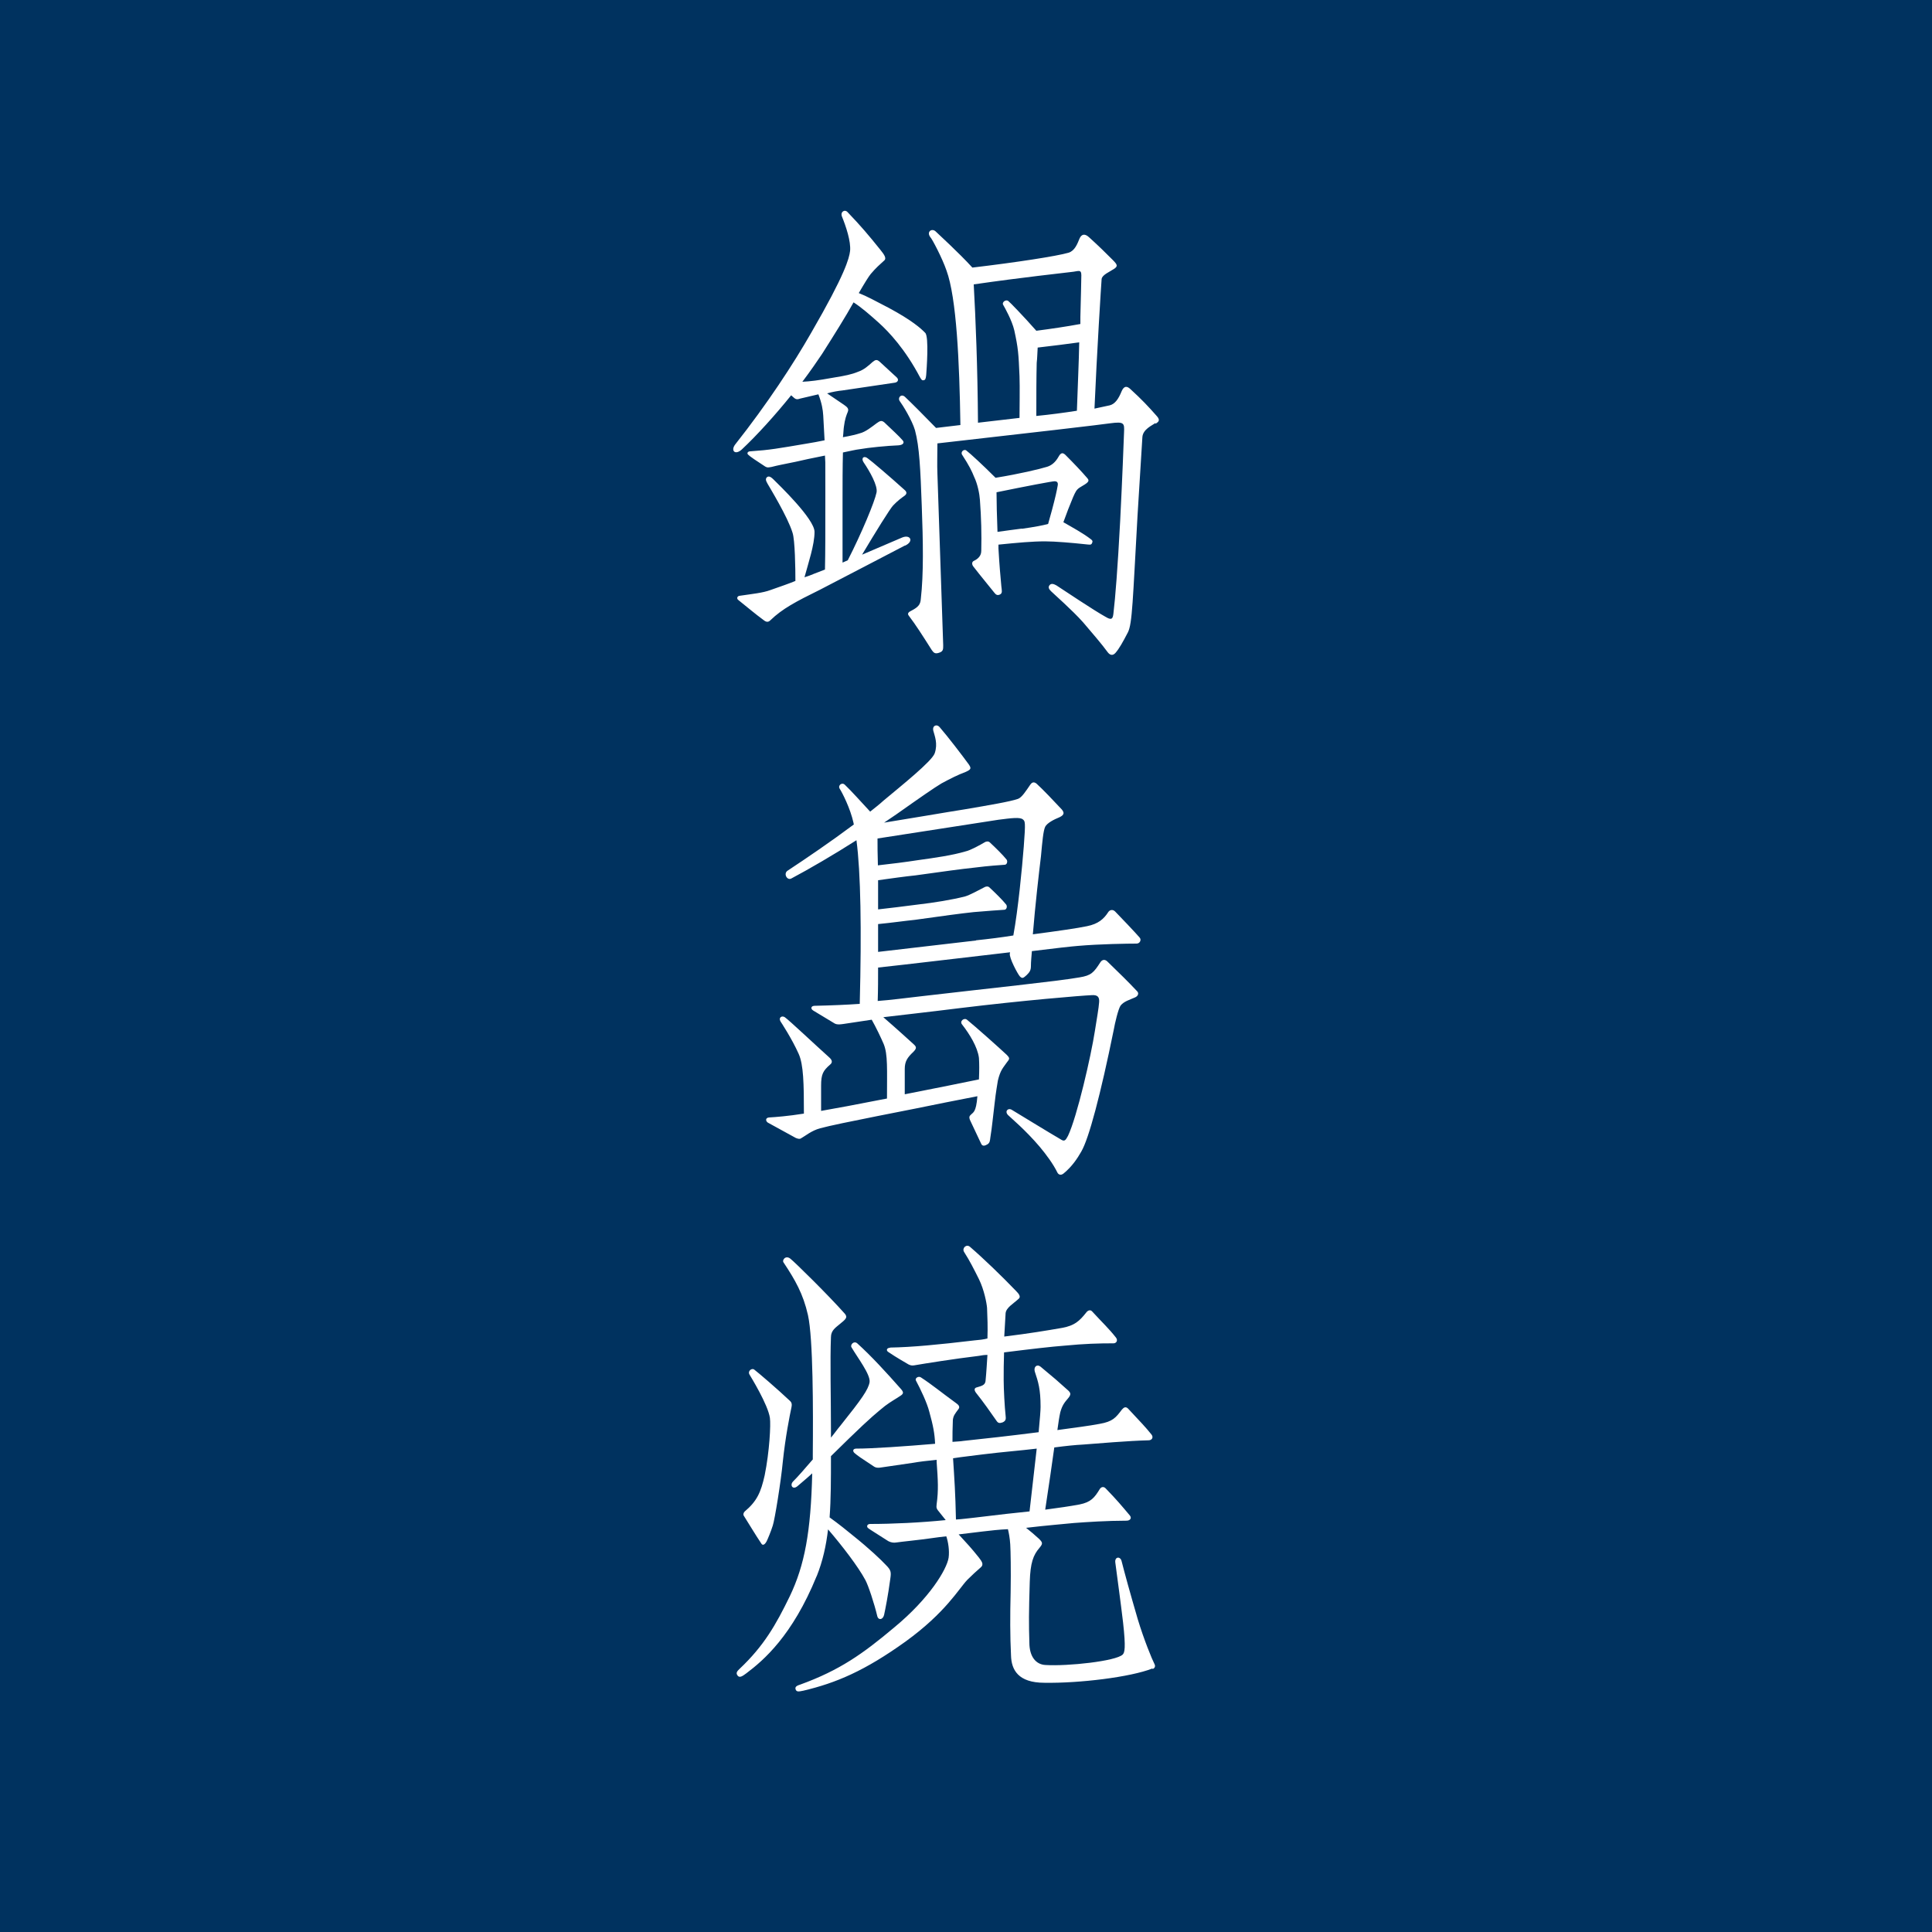 <?xml version="1.0" encoding="UTF-8"?>
<svg id="_レイヤー_1" data-name="レイヤー_1" xmlns="http://www.w3.org/2000/svg" width="1000" height="1000" version="1.1" viewBox="0 0 1000 1000">
  <!-- Generator: Adobe Illustrator 29.1.0, SVG Export Plug-In . SVG Version: 2.1.0 Build 142)  -->
  <defs>
    <style>
      .st0 {
        fill: #00325f;
      }

      .st1 {
        fill: #fff;
      }
    </style>
  </defs>
  <rect class="st0" width="1000" height="1000"/>
  <g>
    <path class="st1" d="M468.3,282.4c-2,1-32.7,17.1-43.8,22.8-12.6,6.2-19.6,9.9-25.7,15.8-1,1-2,1.2-3.5,0-5-3.7-7.2-5.7-13.1-10.4-1-.7-.7-2,.5-2.2,6.7-1,12.1-1.5,16.1-3,5.7-2,9.2-3.2,12.9-4.7,0-6.2-.2-21.3-1.5-25-2.5-8.2-11.9-23.5-12.9-25.3-1-1.7-1.2-2.7-.2-3.5,1-.7,2.2.2,3.2,1.2,2.7,2.7,21.3,20.5,21.3,27.2s-3.2,16.1-5.2,23.5c1.7-.5,3.5-1.2,5.4-2l5.2-2c.2-9.7.2-17.8.2-39.9s0-13.1-.2-19.1c-6.2,1.2-12.1,2.5-15.1,3.2-7.2,1.5-8.7,1.7-12.6,2.7-1.5.2-2,.5-3.2-.2-4.2-2.7-8.2-5.4-8.9-6.2-.7-.7-.2-1.7,1.2-1.7,10.2-.7,14.4-1.5,29.2-4,3-.5,5.9-1,9.2-1.7l-.7-12.9c-.2-3-.7-6.2-2.5-10.9l-9.4,2.2c-1.5.5-2,.5-3-.2l-1.7-1.5c-8.2,10.2-17.8,20.8-25.5,28-3.5,3.2-5.9.7-3.5-2.5,16.6-21,30.2-41.8,39.4-57.9,17.6-30.4,19.6-38.4,20.1-42.3.5-5-2.2-12.9-4.2-17.8-1-2.5,1.5-4,3-2.2,6.9,7.2,10.6,11.6,16.8,19.3,2,2.5,3.5,4.5,2,5.7-2.2,2-4.2,3.7-6.9,6.9-1,1.2-3.2,4.7-6.2,9.9,5,2,8.4,4,15.6,7.7,11.9,6.4,16.6,10.6,18.8,12.9,2,2,.7,19.1.5,21.8-.2,2-.5,2.5-1.2,2.7-1,.2-1.2-.2-2-1.5-7.7-14.6-16.1-23.5-21.3-28.2-4.7-4.2-8.9-7.9-13.1-10.6-4,7.2-9.7,16.3-16.3,26.7-2.5,3.7-5.9,8.7-10.2,14.4,4-.2,8.2-.7,15.3-2,7.2-1.2,9.9-1.7,13.6-3.2,3-1,5.4-3.2,7.4-5,1.5-1.2,2.2-1.5,3.7-.2l8.9,8.2c1.2,1.2.5,2.5-1.2,2.7l-27,4c-2.2.2-5,.7-7.9,1.5l8.7,5.9c1.7,1.2,2.7,2,2,3.7-.7,1.7-1.5,3.7-2,7.7-.2,1.2-.2,3-.5,5.4,4-.7,7.2-1.5,8.7-2,3-.7,6.4-3.5,8.7-5.2,1.7-1.2,2.5-1.7,4-.5,4.2,4,7.7,7.2,9.4,9.2,1.2,1.2.5,2.5-2,2.7-5.7.2-15.8,1.2-20.1,2-2,.2-5.2,1-8.7,1.7-.2,7.4-.2,16.6-.2,23.3v33.7c1-.5,1.7-.7,2.7-1.2,7.2-14.1,13.9-30.2,14.9-35.1.7-3.5-3.5-10.9-6.7-15.6-1.5-2.2.2-3.7,2.2-2,1.5,1,11.4,9.4,18.8,16.1,1.5,1.2,1.5,2.2.2,3.2-1.7,1.2-3.5,2.5-5.9,5-1.5,1.5-9.2,13.9-16.1,25.5l20.8-8.9c4.2-1.7,6.2,2,1.5,4.2ZM598,219c-1.7,1.2-6.4,3.2-6.7,7.2l-2.5,40.4c-2.5,44.1-2.7,56.2-5,60.7-2.7,5.2-4.5,8.4-6.4,10.6-1.5,1.7-3,1.2-4.2-.5-2.5-3.5-8.4-10.4-12.6-15.3-5.7-6.4-15.1-14.6-16.6-16.1-1-1-1.7-2-.7-3.2,1-1,2.2-.5,3.5.2,4.2,2.7,18.8,12.6,26,16.6,2.7,1.5,3.2.5,3.5-2,1-8.4,2.2-23.5,3.5-48,1.2-24,1.7-38.1,2-45.8.2-4.7.2-5.7-7.2-4.7-3,.5-43.3,5.2-89.4,10.4,0,4.9-.2,11.4,0,15.6l3,88.9c0,2,0,3-1.7,3.7-2.5,1-3.2.2-4.2-1.2-5.2-8.2-8.2-12.9-11.9-17.8-1-1.2,0-2,1.5-2.7,3.2-1.7,4.5-3,4.7-5.9,1.5-13.1,1.2-29.7.5-48.3-.7-19.1-1.2-30.5-3.5-39.1-1.5-5.2-6.4-13.1-7.9-15.1-1.2-1.7.7-4,2.7-2.2,3.2,3,9.4,9.2,16.1,16.1l12.6-1.5c-.5-32.9-2-65.8-7.2-80-2.2-6.4-7.4-16.3-8.4-17.3-2-2.7.7-4.7,2.7-3,1.2,1.2,11.9,10.9,19.1,18.8,22.8-2.7,43.6-5.9,49.8-7.7,3.2-1,4.5-4.5,5.7-7.4,1-2.2,2.7-2.7,5-.5,5.4,4.9,8.2,7.7,12.1,11.6,2.5,2.5,2.7,3.2,1,4.5-2.5,1.7-6.4,3.2-6.7,5.4-.2,2.2-2.5,38.9-3.7,67.1l7.9-1.7c2.7-.7,4.5-3.2,6.2-7.4,1.2-2.7,2.7-2.7,4.5-1,5.9,5.4,9.2,8.9,13.6,13.9,2,2.2,1,3-.5,4ZM541.1,280.2c-6.9,0-14.4.7-24.3,1.7v2c.5,8.9,1,14.1,1.5,19.6.2,2,.7,3.5-.7,4.2-1.5.7-2.2,0-3-1-1.7-2.2-6.9-8.4-10.9-13.6-.7-1-.7-2.2.2-2.7,1.5-.7,4-2.2,4-5.2.2-8.7,0-17.1-.7-26.5-.2-3-1.2-8.2-3-11.9-1.2-3-2.5-5.7-6.2-11.4-1-1.5,1-3.2,2.2-2.2,2.2,1.7,8.4,7.4,15.1,14.1,12.4-2,22.8-4.5,26.7-5.7,2.2-.7,4.2-2.2,5.9-5.2,1.2-2.2,2.2-2.2,3.5-1,4.7,4.7,8.2,8.4,11.4,12.1,1.5,1.7,0,2.5-3.7,4.7-2,1.2-2.5,2.5-3.7,5.2-1.5,3.5-3.5,8.7-5,12.9,4.7,2.7,10.2,5.7,14.1,8.7,1,.7,1.2,1.2.7,2.2-.5,1-1.2.7-3.5.5-6.4-.7-15.6-1.5-20.8-1.5ZM506.2,218.8l21.5-2.5c0-4.2.2-16.3,0-21.5-.5-11.9-.7-14.6-2.7-23.8-1.2-5.2-5-11.9-5.7-13.1-1-1.5,1.5-3.2,2.7-2,.7.5,7.7,7.7,14.4,15.3,7.7-1,15.8-2.2,22.8-3.5v-3.7c.2-9.2.5-18.1.5-21.5s-1.7-2-5.4-1.7c-3.7.5-24.8,2.7-50.3,6.4,1,18.1,2,42.6,2.2,71.5ZM528.9,273.7c6.9-1,10.6-1.7,13.6-2.5l2-7.2c1.7-6.4,2.5-9.9,3-12.9.2-1.5-.5-2-1.7-2s-14.4,2.5-30,5.7c0,4.7.2,12.9.5,20.5,3.7-.5,8.4-1.2,12.6-1.7ZM536.4,215.3c7.2-.7,14.6-1.7,21-2.7.5-14.9,1-24.5,1.2-35.4-7.2,1-13.1,1.7-21.5,2.7-.2,3-.2,5.4-.5,7.9-.2,7.9-.2,16.3-.2,27.5Z"/>
    <path class="st1" d="M522.8,492.9c-23.5,2.7-52.5,6.2-68.3,7.9,0,5.4,0,11.4-.2,17.3,6.9-.5,14.1-1.5,23-2.5,34.2-4,70.1-7.7,81.4-9.7,6.2-1,7.4-2.5,10.9-7.9,1-1.5,2.5-1.5,3.7-.2,6.4,6.2,10.4,10.1,15.3,15.3,1,1,.5,2.5-1.2,3.2-2.7,1.2-5.7,2-7.4,4.2-1.2,1.7-3,9.4-3.5,12.4-6.9,33.9-12.9,56.4-16.8,63.1-2,3.5-4.7,7.7-9.2,11.4-1.5,1.2-2.7.5-3.2-.5-2.2-4.5-5.7-9.2-9.2-13.4-7.4-8.7-14.9-14.9-16.3-16.3-2-2,0-4,2-2.7,2,1.2,20.3,12.4,25,15.1,2.2,1.5,2.7.7,4-1.7,4.7-9.9,11.9-41.3,13.9-54.2,1-6.4,2-11.9,2.2-14.9.2-2.5-.5-4-4-3.7-5,.2-35.4,2.7-68.1,6.7-17.6,2.2-29.7,3.5-39.6,4.7,7.4,6.4,13.6,12.1,15.6,13.9,1.7,1.5,1.7,2.2,0,4-3.2,3-4.5,5-4.5,8.9v13.1c15.3-3,31.2-6.2,38.4-7.7.2-5.2.2-7.7,0-11.1-.7-5.7-4.9-12.4-8.7-17.3-1.5-1.7,1-3.7,2.5-2.5,4,3.2,17.1,14.9,20.5,18.1,2,2,1.5,2.2,0,4.2-1.7,2.5-3.2,3.7-4.5,9.2-.2,1.5-1,5.4-1.7,11.9-1,7.9-1.2,11.4-2.2,17.6-.2,1.5-.2,2.7-1.5,3.5-1.2.7-2.5,1.2-3.2-.2l-5.7-12.1c-.5-1-.7-2,0-2.7,1.5-1.7,3-1.2,3.7-9.9l-16.3,3.2c-16.6,3.5-56.2,10.9-65.1,13.4-4.5,1.2-7.7,4-9.9,5.2-.7.5-1.7.2-2.7-.2l-14.4-7.9c-1.2-.7-1.5-2.5.5-2.7,3.5-.2,9.9-.7,18.1-2,0-15.6-.2-25.3-2.7-30.9-3.5-7.9-9.4-16.8-9.4-16.8-1.2-2,.7-3.2,2.2-2.2,2.2,1.5,15.3,13.9,23,20.8,1.7,1.5,1.7,2.7.5,3.7-3.7,3.2-4.7,5-4.7,10.9v13.1c8.7-1.5,17.6-3.2,30.4-5.7l3.7-.7c0-15.1.5-22.8-1.7-28.2-1.5-3.5-4-8.7-6.2-12.6l-14.6,2.2c-1.7.2-3,.5-4.5-.2l-11.1-6.7c-1.7-1-1.2-2.5.7-2.5,8.7-.2,16.1-.5,23.3-1,1-38.6.5-68.1-1.7-84.7-11.6,7.4-24.8,15.1-33.7,19.8-2.2,1.2-4.2-2.5-2-4,9.7-6.4,22.5-15.1,34.4-24-.2-.2-.2-.5-.2-.7-1.7-7.7-5.9-15.8-7.2-17.8-1-1.7,1.2-3.5,2.7-2,3.2,3,8.9,9.4,13.1,13.9,2.5-2,4.7-3.7,6.9-5.7,9.2-7.7,25-20.3,26.5-24.5,1.7-5,0-8.9-.7-11.6-.7-2.7,1.7-3.7,3.2-2,4.5,5.2,11.9,14.9,15.1,19.3,1.5,2.2,1.2,2.7-1.7,4-4,1.5-7.4,3.2-12.4,5.9-3.7,2.2-10.9,7.2-23.5,16.1l-6.2,4.2c12.6-2,32.2-5.4,41.8-6.9,12.9-2.2,23.5-4,27.5-5.4,2-.7,4.2-4.2,6.4-7.4.7-1,1.7-1.7,3.2-.5,3.5,3.2,8.7,8.7,13.1,13.4,1.2,1.5,1.5,2.7-1.2,4-3,1.2-6.4,3-7.4,4.9-1,2-1.5,7.7-2.2,15.3-1,8.2-3,25.5-4.2,40.4,12.9-1.7,23.3-3.2,28-4.2,5.9-1.2,8.7-3.7,11.1-7.4.7-1,2.2-1.5,3.5-.2,2.2,2.2,11.1,11.6,12.6,13.4,1.2,1.2.2,3.2-1.5,3.2-4.2,0-19.1.2-30.4,1.2-2.7.2-11.9,1.2-23.8,2.7-.2,2.7-.5,5.4-.5,7.7s-.7,3.2-2.2,4.7c-1.7,1.5-2.2,2-3.5.7-1-1-5.7-9.7-5.2-11.9ZM505.2,486.7c6.7-.7,13.1-1.5,19.3-2.5,2.5-13.6,4.5-34.7,5.4-46,1-13.1.7-13.1-.5-14.1-1.5-1.2-5.7-.7-12.6.2l-62.6,9.7c0,3.5,0,8.2.2,13.9,6.4-.7,14.4-1.7,20.8-2.7,8.7-1.2,17.8-2.5,24.5-4.5,2.5-.5,7.9-3.5,9.9-4.7.7-.5,2-.7,2.7,0,2.7,2.5,6.7,6.4,8.7,8.9.7,1,.2,2.7-1,2.7-2.7.2-7.9.5-15.8,1.5-6.7.7-16.1,2-30.4,4-5,.5-12.1,1.5-19.3,2.5v15.1c6.2-.7,12.9-1.5,20.5-2.5,8.7-1,17.8-2.5,24.5-4.2,2.5-.7,7.9-3.7,9.9-4.7.7-.5,2-.7,2.7,0,2.7,2.5,6.7,6.4,8.7,8.9.7,1,.2,2.7-1,2.7-2.7.2-7.9.5-15.8,1.2-6.7.7-16.1,2-30.4,4-5,.5-11.9,1.5-19.1,2.2v14.4l50.7-5.9Z"/>
    <path class="st1" d="M422.7,815.8c-12.6,30.9-27.5,43.6-36.4,50.3-2,1.5-3.5,2.5-4.5,1.2-1.2-1.5,0-2.5,1-3.5,12.6-11.9,18.8-22.8,26-37.6,7.7-16.1,10.9-33.4,11.6-63.6-2.7,2.5-5.4,4.7-7.7,6.7-2.5,2-4-.7-2.2-2.5,2.5-2.5,5.9-6.4,10.2-11.4v-2.7c.2-22.8.2-59.9-2.5-72-2.5-11.1-6.7-18.3-12.6-27.2-1-1.2,1-4,3.5-2,2.5,2,19.6,18.8,28.2,28.5,1.7,2,.2,3-2.7,5.4-2,1.7-4.5,3.2-4.5,6.7-.5,11.6,0,32.2,0,47.8v4.2c1.7-2,3.2-4.2,4.9-6.2,11.1-13.9,14.4-18.6,15.1-22.5.5-4-6.2-12.6-9.4-18.1-.7-1.2,1.2-3.5,3-2,7.4,6.7,14.9,14.9,22.5,23.5,1.5,1.7,1.7,2.5-.2,3.7-2.2,1.5-5,3-7.9,5.2-3.7,3-7.4,5.9-18.6,16.8l-9.4,9.2c0,11.9,0,22.3-.7,31.7,4.5,3.2,9.7,7.4,12.1,9.4,8.4,6.7,14.6,12.6,17.1,15.3,2.7,2.7,2.7,3.7,2.2,7.2-1.2,8.9-2.5,15.3-3.2,18.6-.7,2.7-3,2.7-3.5.7-1.5-6.4-4.7-16.1-6.2-18.8-3.7-6.9-11.9-17.6-19.3-26.2-1,8.4-2.7,16.3-5.9,24.3ZM384.9,784.4c-.2-.5-.2-1.2.5-2,6.4-5.4,8.4-9.9,10.4-18.8,2.5-12.4,3.2-26.2,2.7-29.7-1-6.9-9.9-21.3-10.6-22.5-1-1.7,1.2-3.5,2.5-2.5,2.2,1.7,11.6,9.7,18.6,16.3.7.7,1,1.5.7,3-1,4.7-3.2,15.8-4.5,28.2-1,10.6-4.2,30.2-5.2,33.2-1,3.2-2.7,7.2-3.2,8.2-1.2,2.2-2.2,2-2.7,1.2-3.5-5.2-6.2-9.9-9.2-14.6ZM596.5,863.6c-11.4,4.5-37.9,7.7-55.9,7.4-13.6,0-17.1-6.7-17.3-14.1-.5-9.9-.5-20.8-.2-32.7.2-12.1,0-21.3-.2-24.8-.2-3.2-.7-5.9-1.2-7.9-4.5.2-8.9.7-13.1,1.2l-12.4,1.5c4.5,4.9,6.4,6.9,10.4,11.9,1.2,1.7,3,3.5,1,5.2-2,1.7-4.7,4.2-6.9,6.4-4.5,4.7-11.1,16.8-31.9,31.9-21.3,15.3-36.1,21.5-53,25.5-2.5.5-3.5.7-4-.7-.5-1.5,1-2,2.5-2.5,20.3-7.4,32.2-15.8,48.5-29.5,18.3-15.1,27.2-30,28.2-36.1.5-3.7-.2-8.2-1.2-11.1-5,.5-8.9,1.2-11.6,1.5-3.7.5-10.9,1.2-14.4,1.7-1.2.2-2.7,0-4-.7-5.4-3.5-9.4-5.9-10.4-6.7-1-.7-.7-2.2,1-2.2,11.6,0,26.2-.7,39.1-2l-4-5c-.5-.7-1-1.2-.7-3.2,1-7.4.7-12.1,0-22v-1c-5,.5-9.2,1-11.9,1.5l-17.1,2.5c-1.2.2-2.5.2-3.7-.7-6.4-4.2-8.2-5.4-9.9-6.9-1-1-.7-2.2,1-2.2,8.4,0,25.5-1.2,40.8-2.5-.2-5.2-1-9.4-3-16.6-1.2-4.7-4.5-11.6-6.9-16.1-.7-1.2,1.2-2.5,2.5-1.7,5.7,3.7,10.1,7.4,18.6,13.6,1,.7,1.7,1.7,1,2.7-2,2.7-2.7,3.5-3,5.7-.2,4.7-.2,7.7-.2,11.4,2-.2,4-.2,5.7-.5,9.7-1,24.8-2.7,38.9-4.5.7-7.2,1-11.6,1-13.1,0-9.2-1.2-12.9-3-18.3-.7-2.5,1.2-4,3-2.5,6.9,5.7,9.2,7.7,14.4,12.4,1.2,1.2,1.5,2-.2,4-1.7,2-3,3.5-4,7.2-.5,2.2-1,5.4-1.5,9.2,8.7-1.2,16.6-2.2,21.8-3.2,6.9-1.2,8.4-3.2,11.6-7.4,1-1.2,2-1.7,3.2-.5,6.7,7.2,8.9,9.4,12.1,13.4,1.2,1.5.2,3-1.5,3-9.9.2-27.2,1.7-33.9,2.2-4,.2-8.9.7-14.9,1.5-1.2,8.4-2.7,19.3-4.7,32.2,7.4-1,12.4-1.7,17.8-2.7,5.9-1.2,7.7-3.5,10.4-7.9.7-1.2,2-1.5,3-.5,6.2,6.4,8.2,8.9,12.6,14.1,1.2,1.5,0,2.7-1.7,2.7-9.9,0-20.5.7-27.2,1.2-4.7.5-13.9,1.2-24.8,2.5,2.2,1.7,4.5,3.7,6.7,5.7,2,2,2,2.5.2,4.7-3.2,3.7-4.7,7.7-5,17.6-.5,16.1-.5,21.8-.2,31.4,0,7.4,3.5,11.4,8.4,11.6,11.6.7,36.4-2,39.9-5.4,1-1,1.7-3.2.2-16.6-1.5-12.6-2.7-20.8-4-30.9-.5-3.2,2.5-3.5,3.2-1,1.7,6.7,4.2,15.8,8.4,30.2,3.2,10.6,7.4,20.8,8.7,23.3.5,1,.2,2-1,2.5ZM460.6,697.5c11.6-.2,25-1.5,43.6-3.7,2.5-.2,5-.5,6.9-1,.2-5.9,0-11.1-.2-15.8-.2-2.5-1.5-9.4-4.2-14.9-2.7-5.4-4.7-9.4-7.7-14.1-1.2-2,1.2-4.2,3-2.7,7.2,6.2,16.6,15.3,24,23,1.5,1.5,2.5,3,1.2,4-2.7,2.5-6.4,4.5-6.7,7.4l-.7,12.1c13.6-1.7,21.3-3,30-4.5,6.4-1.2,8.9-3.5,12.4-7.9.7-1,2-1.7,3-.7,5.7,6.2,8.7,8.9,12.4,13.6,1.2,1.5.2,3-1.2,3-7.9,0-14.9.2-25.3,1.2-6.7.5-17.1,1.7-31.4,3.5-.2,5.2-.2,9.9-.2,14.4s.5,13.9,1,18.3c.2,1.7.2,2.7-1.5,3.5-1.5.5-2.2.5-3-.5-3.5-5-6.9-9.9-10.9-14.9-1.2-1.7-.5-2.5.5-2.7,2.2-.7,4.2-1,4.5-3.2.5-5,.7-9.4,1-13.6-1.5,0-3,.2-4.5.5-12.6,1.5-28.2,4-33.4,4.9-1.2.2-2,0-3-.5-6.4-3.7-9.4-5.7-10.4-6.4-1.2-.7-1-2.2,1-2.2ZM532.9,782.2l3.7-32.4c-8.2,1-17.6,1.7-28,3-5,.7-10.4,1.2-15.3,2,.7,10.9,1.2,17.8,1.5,31.7,3.5-.2,6.9-.7,9.9-1,12.1-1.5,21.3-2.5,28.2-3.2Z"/>
  </g>
</svg>
